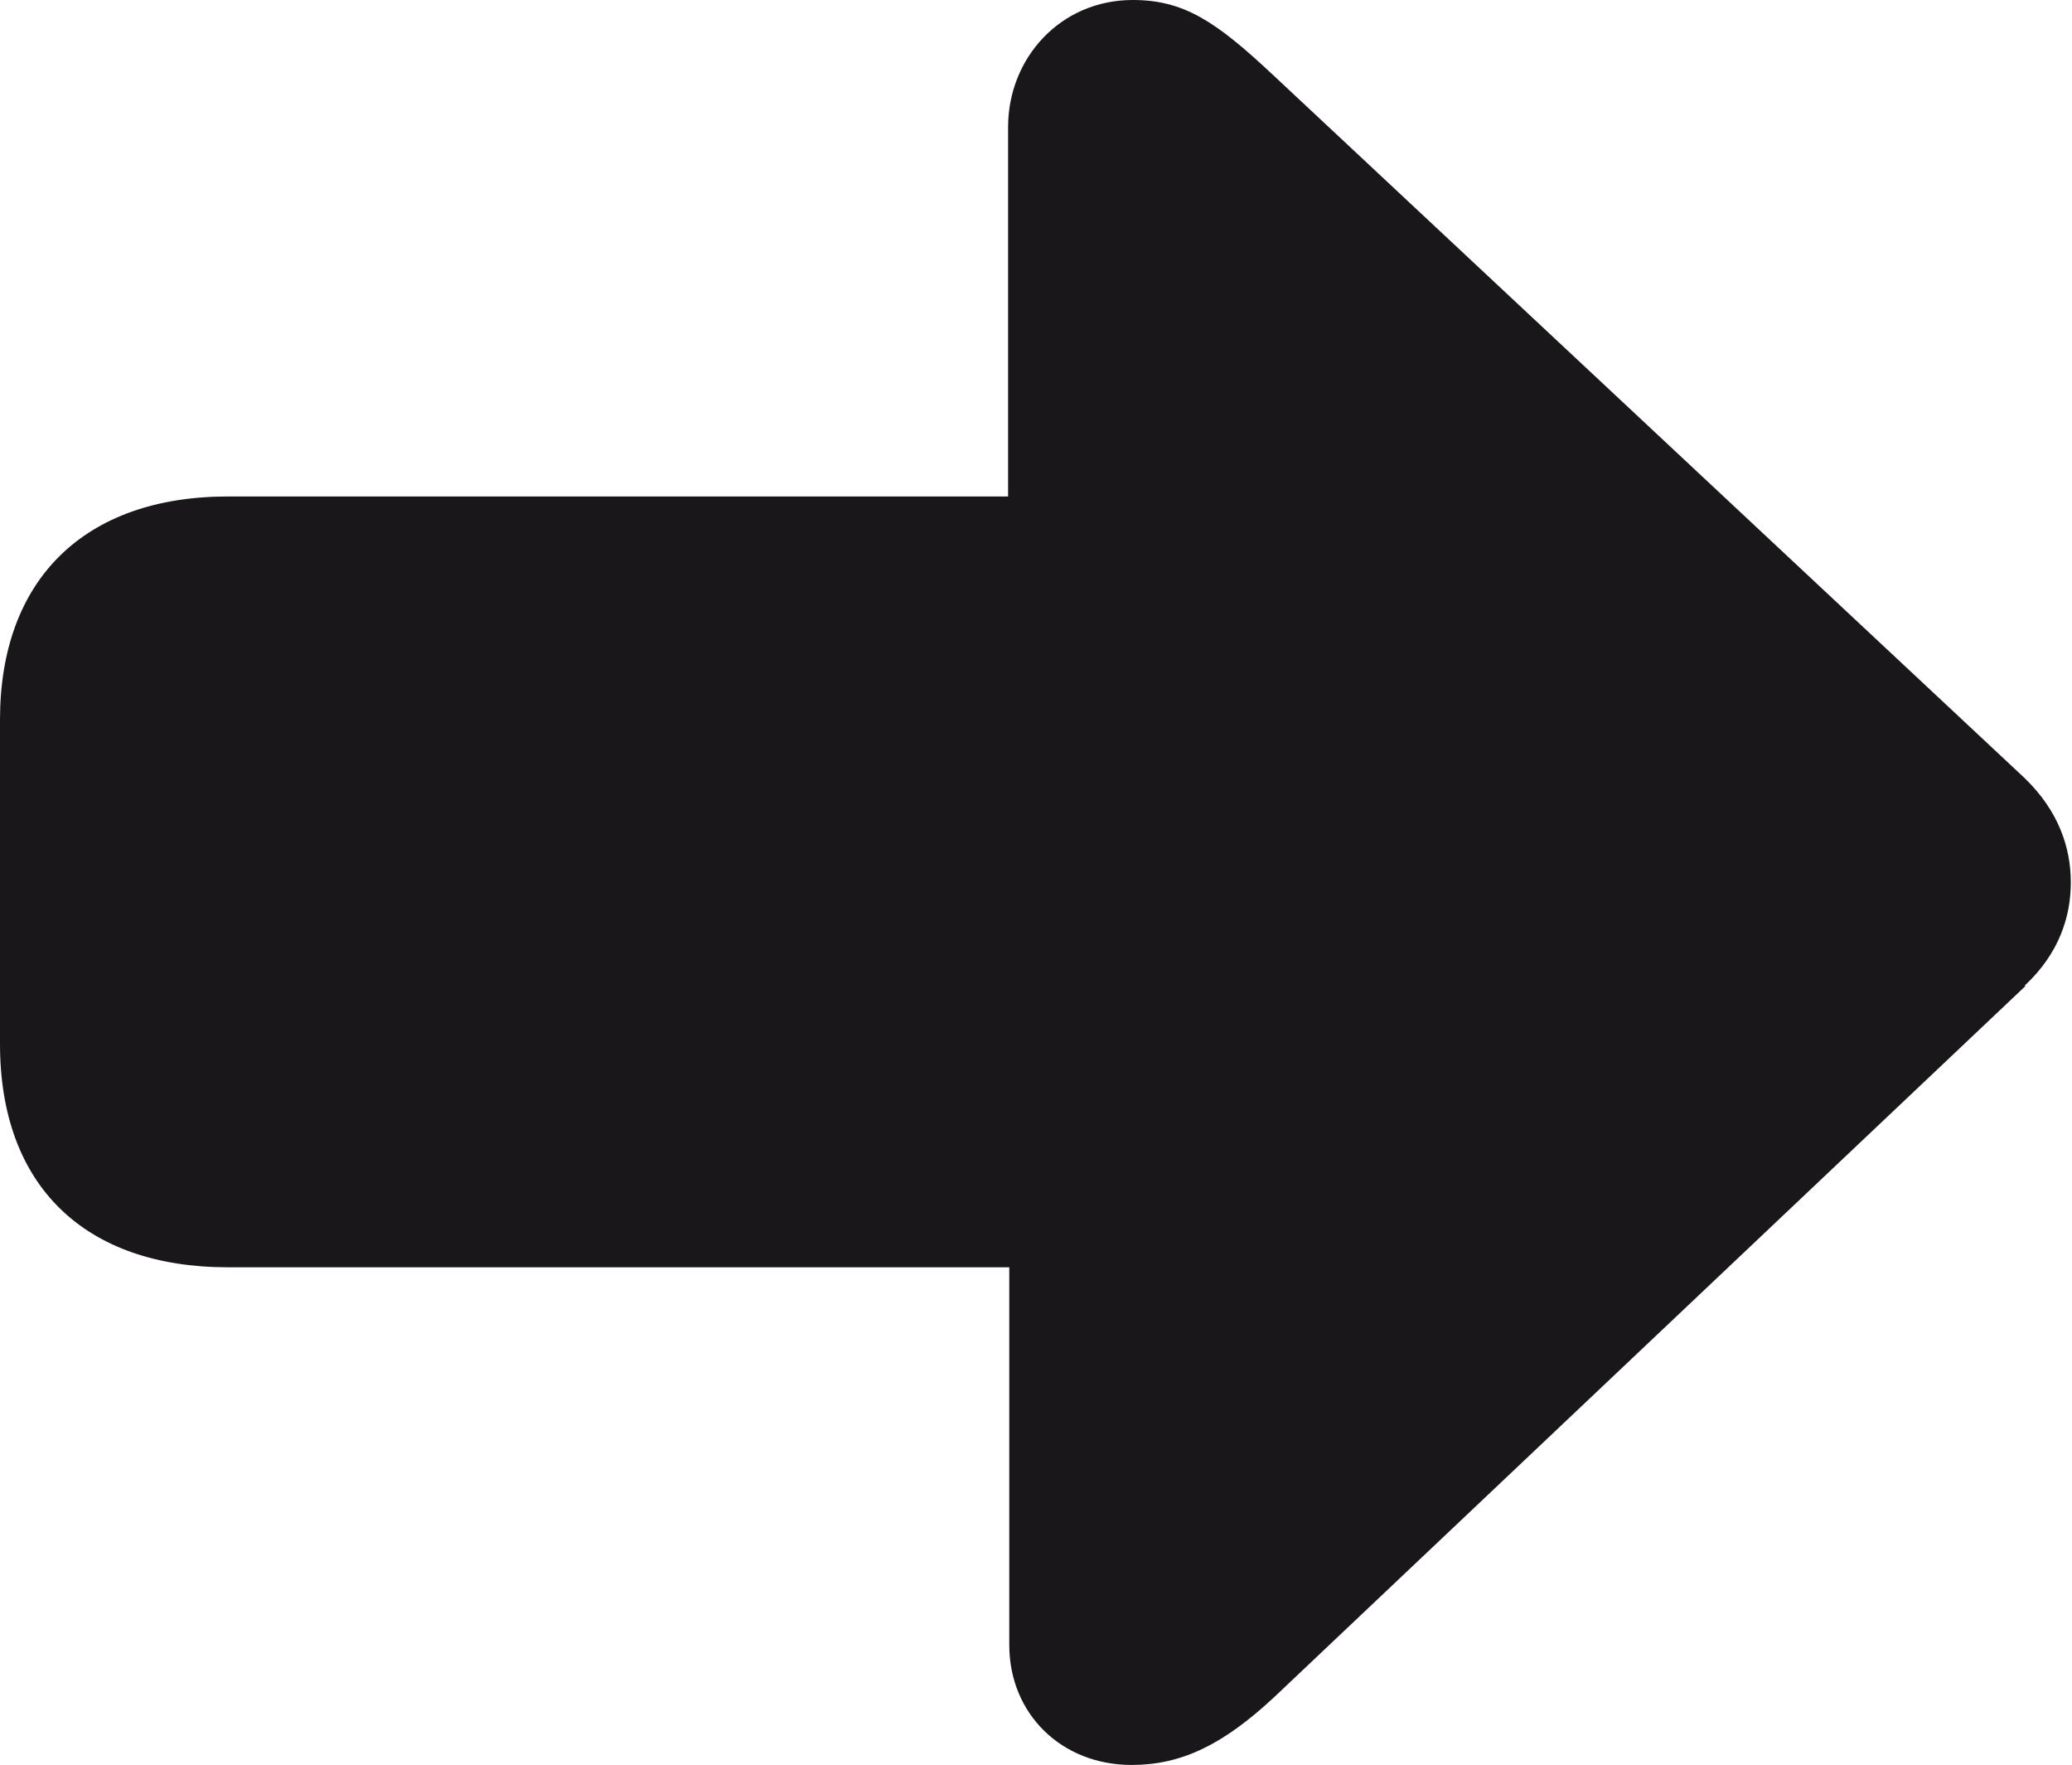 <?xml version="1.0" encoding="UTF-8"?>
<svg id="Calque_2" xmlns="http://www.w3.org/2000/svg" viewBox="0 0 17.45 14.86">
  <defs>
    <style>
      .cls-1 {
        fill: #1a171b;
      }
    </style>
  </defs>
  <g id="Calque_1-2" data-name="Calque_1">
    <path class="cls-1" d="M17.06,8.3l-6.33,5.99c-.43.4-.78.57-1.2.57-.59,0-1.03-.43-1.03-1.01v-3.18H1.92c-1.2,0-1.92-.68-1.92-1.88v-2.73c0-1.18.71-1.88,1.92-1.88h6.57V1.07c0-.58.44-1.07,1.05-1.07.43,0,.7.18,1.18.63l6.33,5.92c.29.28.39.59.39.88s-.1.6-.39.87Z"/>
  </g>
</svg>